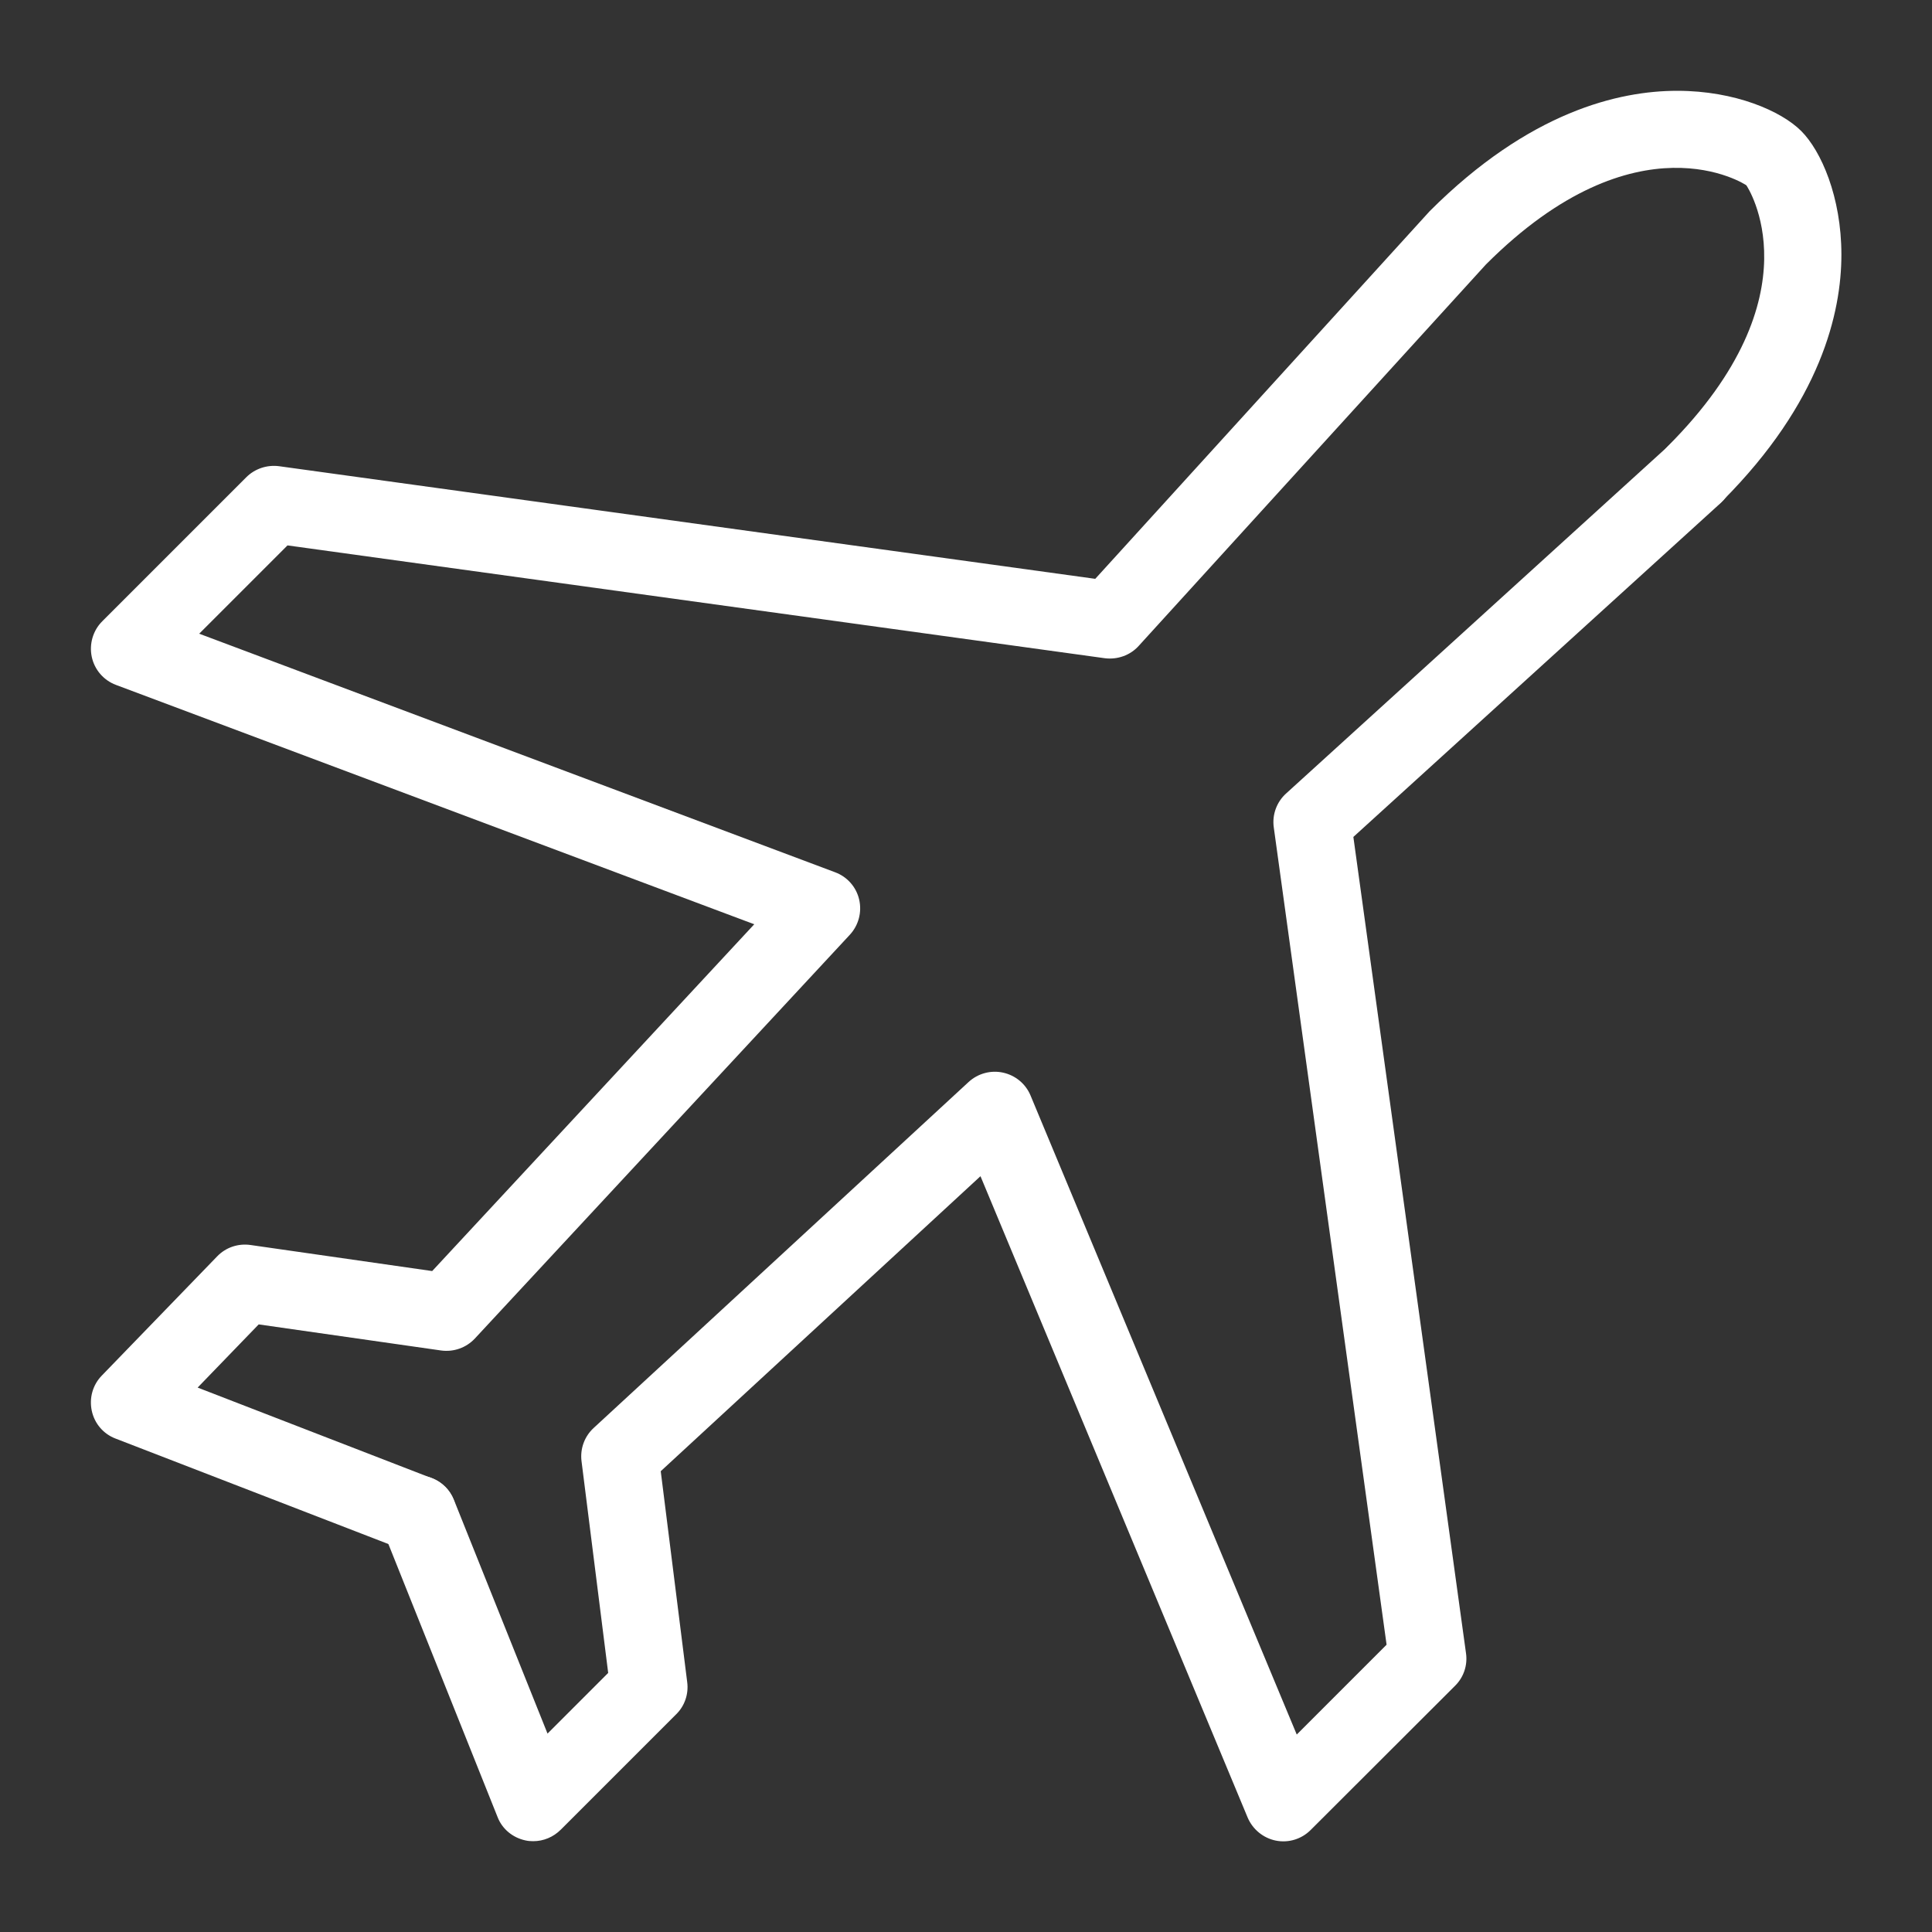<svg xmlns="http://www.w3.org/2000/svg" width="1200pt" height="1200pt" viewBox="0 0 1200 1200"><rect x="0" y="0" width="1200" height="1200" fill="#333333" stroke="none"/><g fill="#fff"><path d="m331.2 1143.6c-1.559 0-3.238-0.121-4.801-0.48-7.922-1.68-14.52-7.078-17.398-14.641l-71.641-179.16c-4.922-12.359 1.078-26.281 13.32-31.199 12.238-4.922 26.281 1.078 31.199 13.32l58.199 145.32 37.68-37.68-16.559-131.52c-0.961-7.68 1.801-15.359 7.559-20.641l232.92-214.92c5.762-5.281 13.801-7.441 21.359-5.762 7.68 1.68 14.039 6.961 17.039 14.16l165.36 396.96 55.801-55.801-70.078-507.72c-1.078-7.801 1.801-15.719 7.68-21l237.72-216.12c9.84-8.879 24.961-8.16 33.961 1.559 8.879 9.84 8.16 24.961-1.559 33.961l-228.36 207.6 69.961 507c1.078 7.441-1.441 15-6.84 20.281l-89.641 89.52c-5.641 5.641-13.68 8.16-21.602 6.602-7.801-1.559-14.398-6.961-17.52-14.281l-165.96-398.4-198.6 183.24 16.441 131.04c0.961 7.32-1.559 14.762-6.84 19.922l-71.641 71.641c-4.68 4.676-10.801 7.199-17.16 7.199z"></path><path d="m259.56 964.44c-2.879 0-5.762-0.48-8.641-1.68l-179.16-69.242c-7.559-2.879-13.078-9.359-14.762-17.281-1.68-7.922 0.602-16.078 6.238-21.84l71.641-74.039c5.281-5.519 12.961-8.16 20.641-7.078l112.92 16.199 200.04-215.4-396.48-148.68c-7.68-2.879-13.32-9.477-15-17.398s0.719-16.32 6.481-22.078l89.52-89.52c5.281-5.281 12.84-7.801 20.281-6.84l507 69.961 207.72-228.36c61.922-61.922 117.6-74.762 153.72-74.762h0.121c35.879 0 64.559 12.602 76.922 24.961 12.359 12.359 24.961 40.922 24.961 76.801 0 36-12.84 91.801-73.922 153-9.359 9.359-24.602 9.359-33.961 0s-9.359-24.602 0-33.961c94.199-94.199 49.32-161.52 48.84-162.12-0.238-0.238-67.68-45-161.76 49.199l-215.64 236.88c-5.281 5.879-13.199 8.641-21 7.68l-507.72-70.078-54.84 54.84 395.04 148.2c7.441 2.762 13.078 9.121 14.879 16.922 1.801 7.801-0.359 15.961-5.762 21.84l-232.92 250.8c-5.398 5.762-13.199 8.52-21 7.441l-113.28-16.199-37.922 39.238 145.44 56.281c12.359 4.801 18.48 18.719 13.68 31.078-3.594 9.355-12.715 15.238-22.316 15.238z"></path></g></svg>